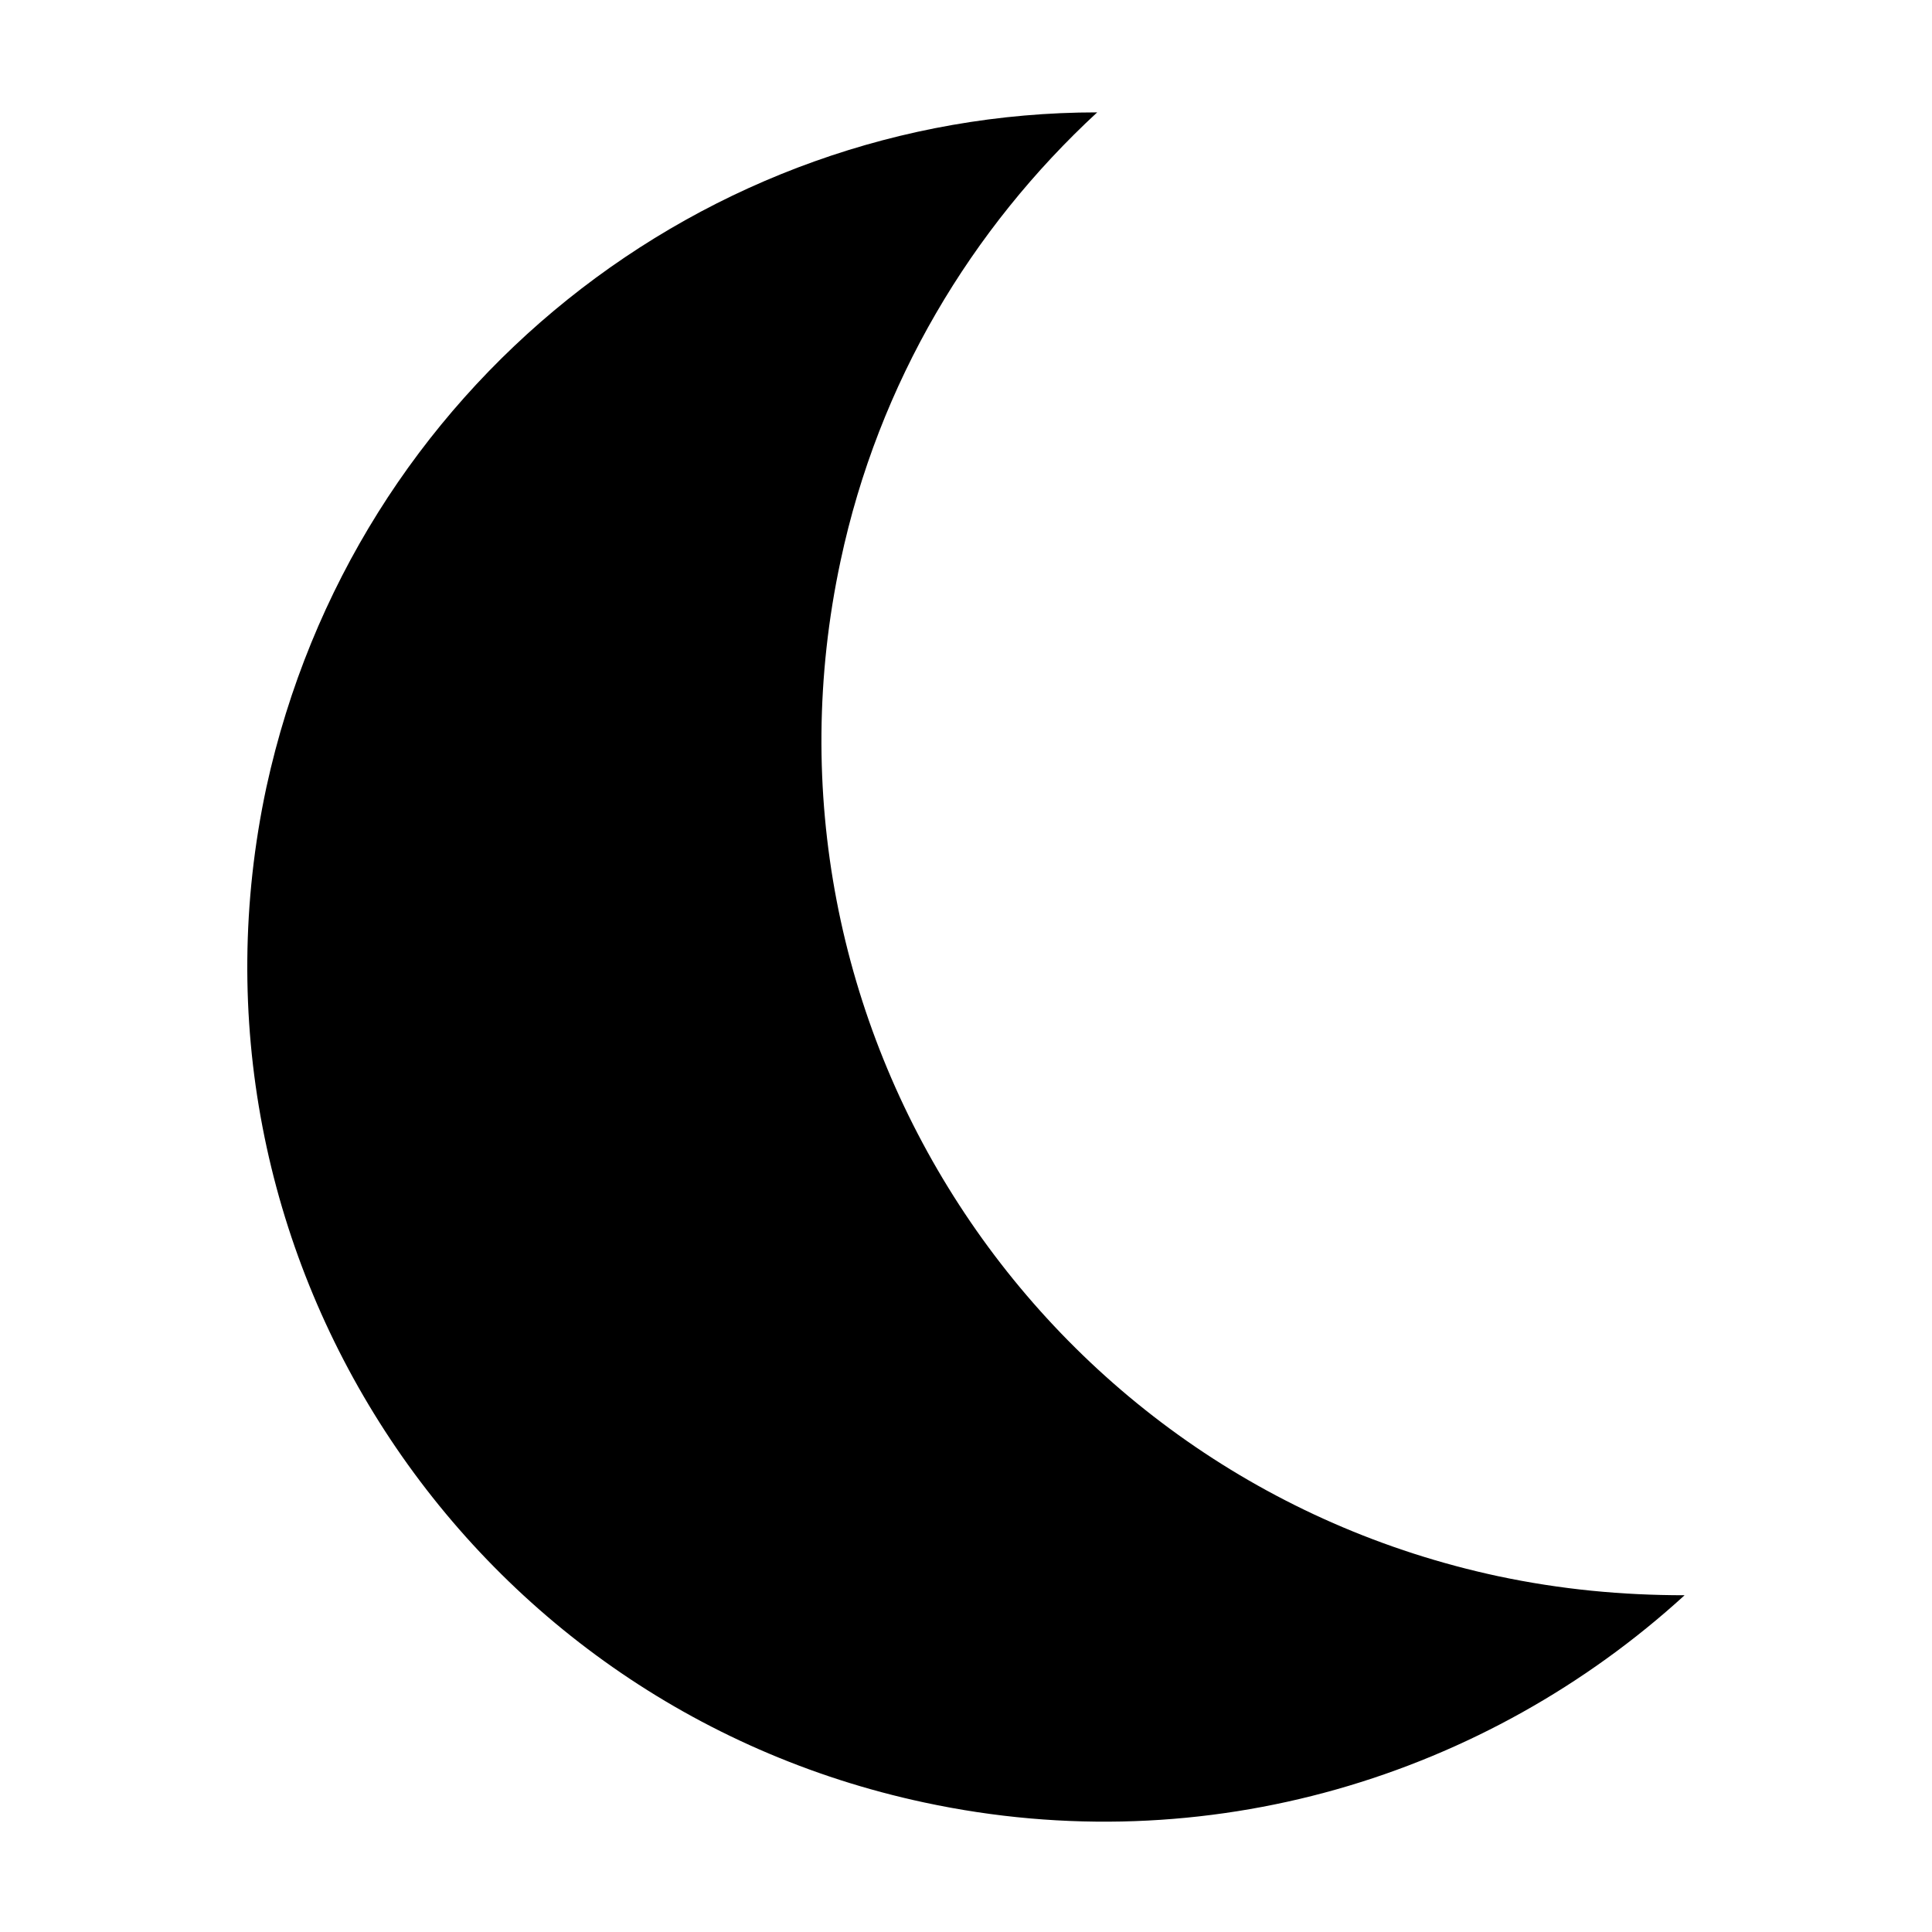 <?xml version="1.0" encoding="UTF-8"?>
<!-- Uploaded to: ICON Repo, www.iconrepo.com, Generator: ICON Repo Mixer Tools -->
<svg fill="#000000" width="800px" height="800px" version="1.1" viewBox="144 144 512 512" xmlns="http://www.w3.org/2000/svg">
 <path d="m541.07 561.72c-122.43-26.199-200.52-146.61-174.32-269.04 10.078-47.359 34.762-88.168 68.016-118.9-103.79 0-196.99 72.547-220.17 178.85-26.199 122.43 51.891 242.84 174.32 269.04 75.066 16.121 149.13-7.055 201.52-54.914-16.625-0.004-32.746-1.516-49.371-5.039z"/>
</svg>